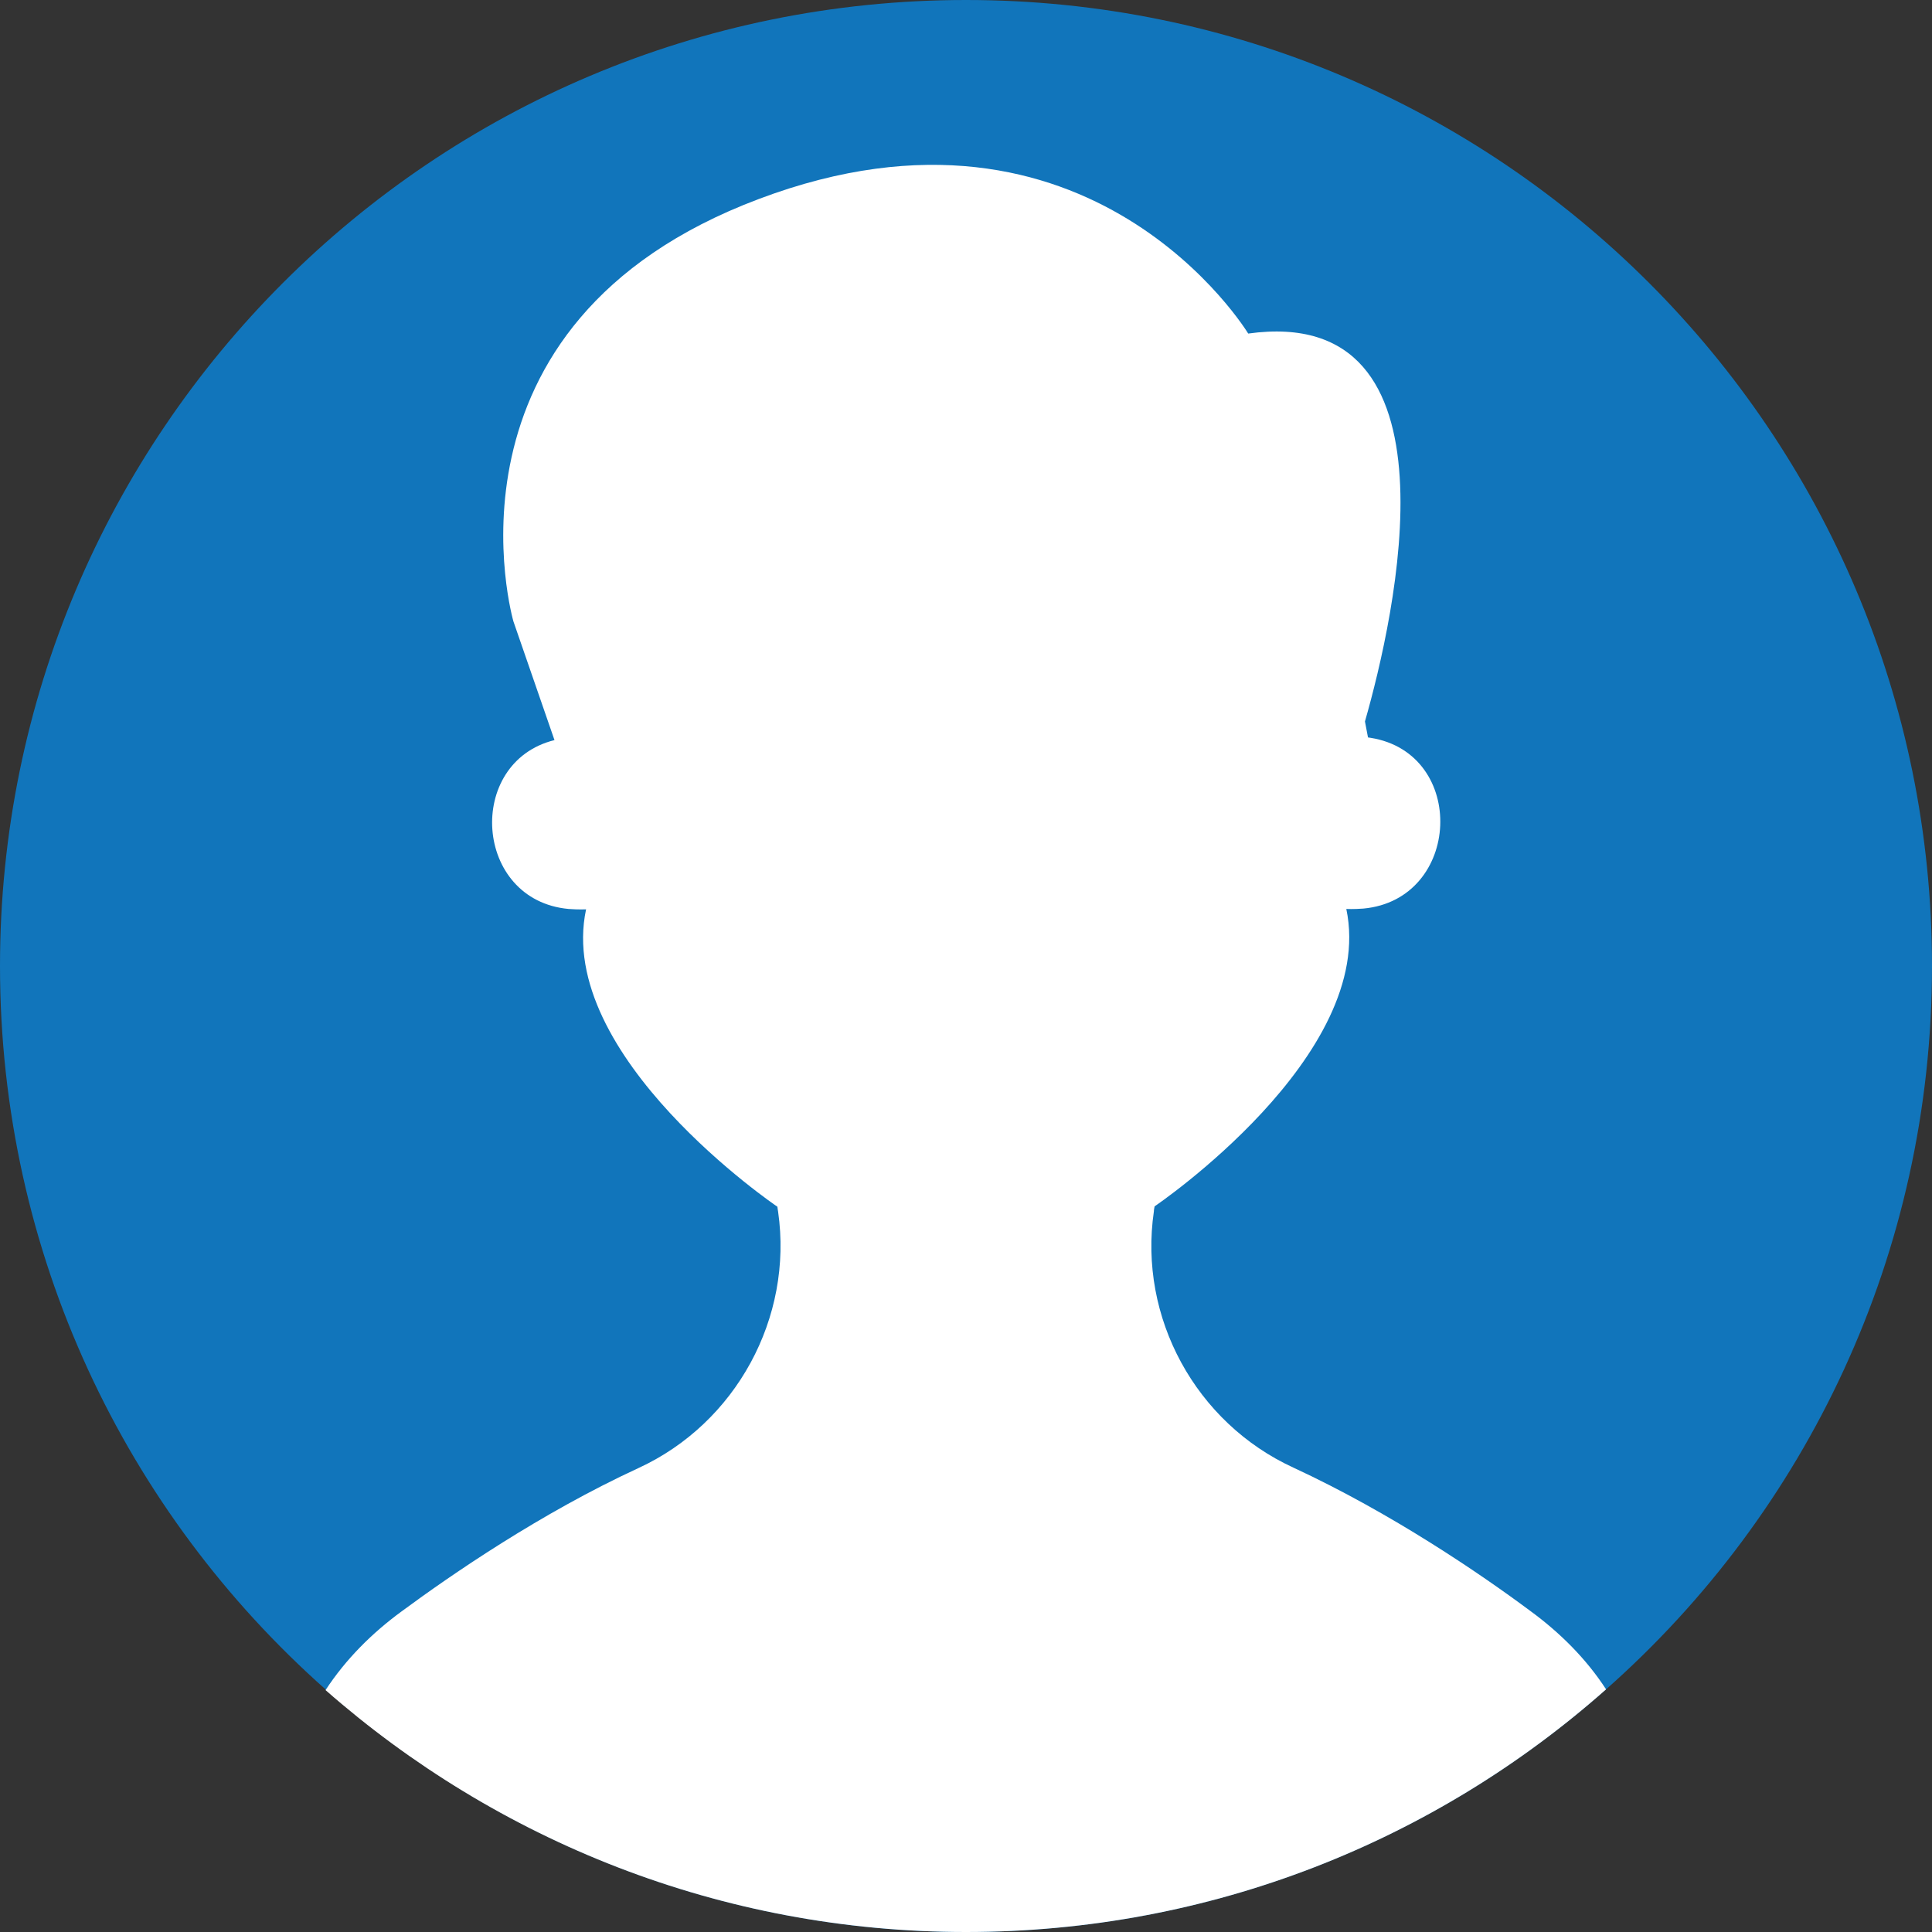 <svg width="40" height="40" viewBox="0 0 40 40" fill="none" xmlns="http://www.w3.org/2000/svg">
<rect x="0" y="0" width="40" height="40" fill="#333333" stroke="none"/>
<g clip-path="url(#clip0)">
<path d="M20 0C8.953 0 0 8.953 0 20C0 25.961 2.606 31.315 6.748 34.984C10.284 38.102 14.921 40 20 40C25.087 40 29.724 38.102 33.252 34.976C37.394 31.315 40 25.961 40 20C40 8.953 31.047 0 20 0Z" fill="#1175BB"/>
<path d="M31.685 33.354C30.661 32.591 28.803 31.323 26.779 30.386C24.756 29.457 23.567 27.276 23.89 25.079C23.89 25.047 23.898 25.016 23.905 24.976C23.905 24.976 28.512 21.858 27.874 18.819C27.874 18.819 28.016 18.827 28.228 18.811C30.26 18.622 30.386 15.598 28.378 15.276C28.362 15.276 28.339 15.268 28.323 15.268L28.26 14.937C28.874 12.787 30.37 6.276 25.843 6.906C25.843 6.906 22.59 1.528 15.716 4.118C8.835 6.701 10.63 12.866 10.63 12.866L11.48 15.323C9.63 15.78 9.803 18.638 11.772 18.819C11.984 18.835 12.134 18.827 12.134 18.827C11.488 21.866 16.095 24.984 16.095 24.984C16.102 25.024 16.102 25.055 16.11 25.087C16.425 27.284 15.236 29.465 13.22 30.394C11.189 31.331 9.339 32.606 8.315 33.362C7.701 33.811 7.157 34.354 6.74 34.992C10.283 38.102 14.921 40 20 40C25.087 40 29.724 38.102 33.252 34.976C32.843 34.346 32.299 33.803 31.685 33.354Z" fill="white"/>
</g>
<defs>
<clipPath id="clip0">
<rect width="40" height="40" fill="white"/>
</clipPath>
</defs>
</svg>
